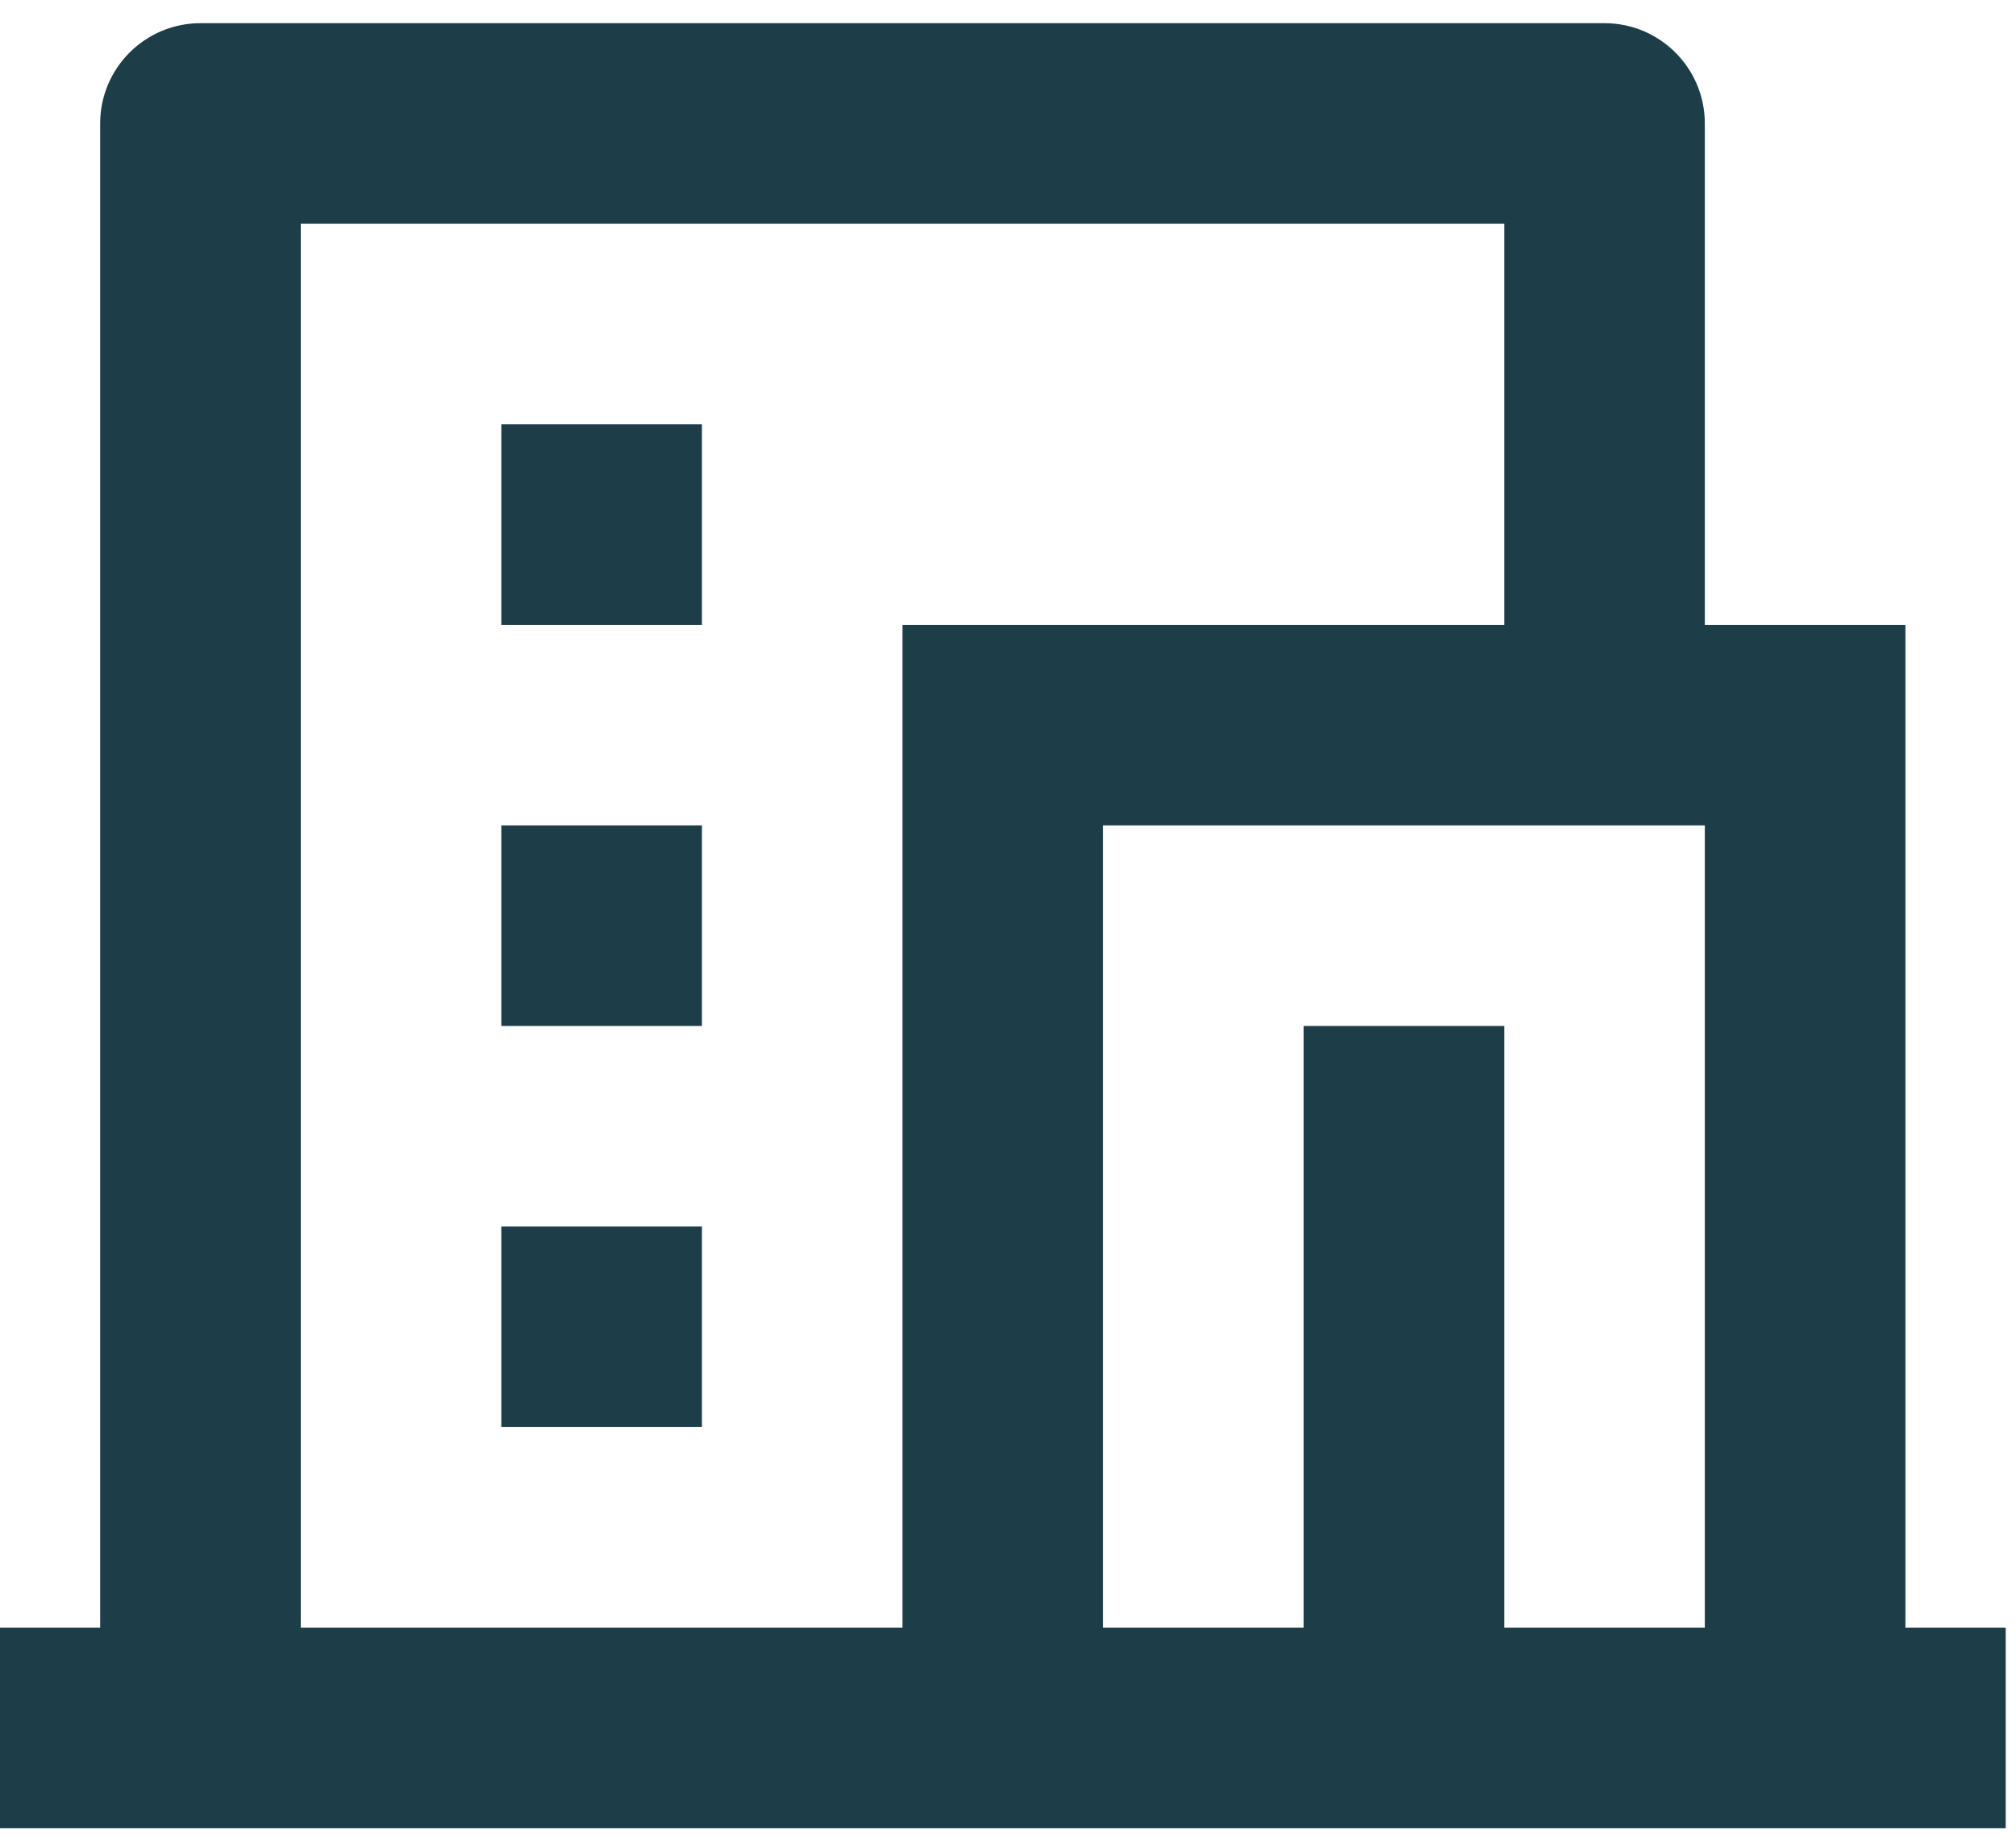 <svg width="48" height="44" viewBox="0 0 48 44" fill="none" xmlns="http://www.w3.org/2000/svg">
<path d="M47.755 43.534H-0.003V38.758H2.385V2.94C2.385 1.622 3.455 0.552 4.773 0.552H38.203C39.521 0.552 40.591 1.622 40.591 2.94V14.88H45.367V38.758H47.755V43.534ZM35.815 38.758H40.591V19.655H26.264V38.758H31.039V24.431H35.815V38.758ZM35.815 14.88V5.328H7.161V38.758H21.488V14.88H35.815ZM11.936 19.655H16.712V24.431H11.936V19.655ZM11.936 29.207H16.712V33.983H11.936V29.207ZM11.936 10.104H16.712V14.88H11.936V10.104Z" fill="#1D3E49"/>
</svg>
